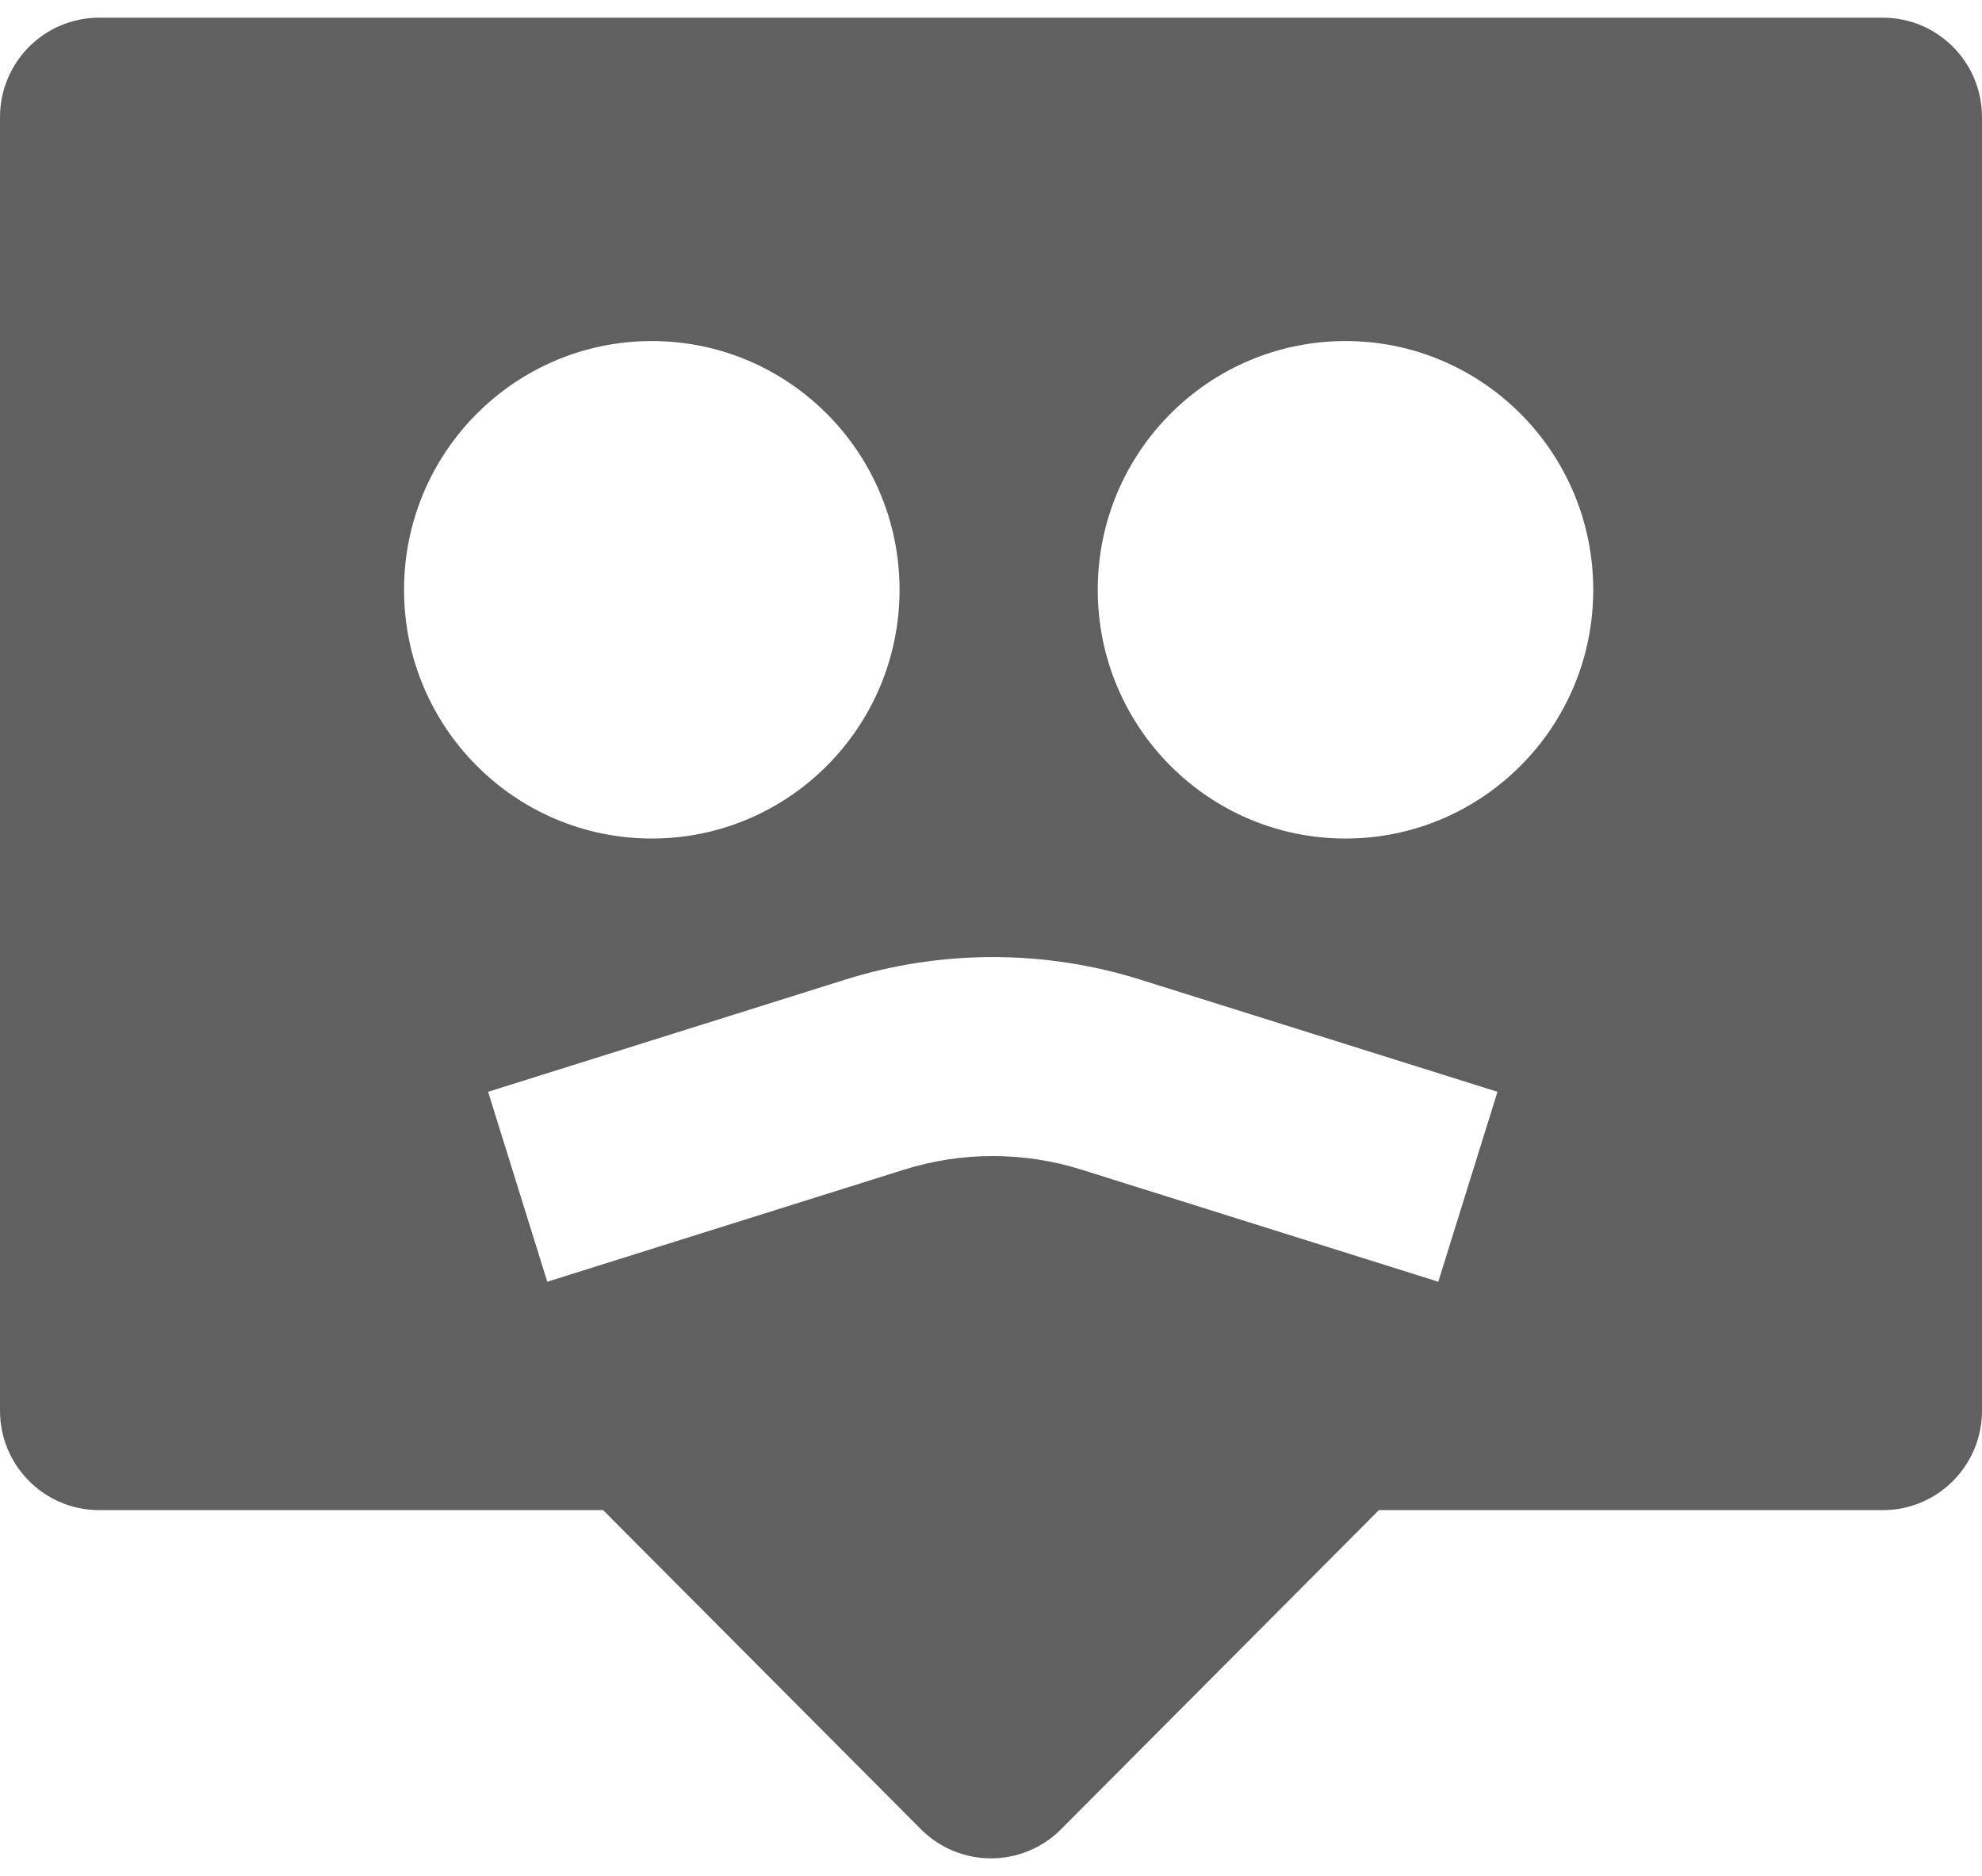 <svg xmlns="http://www.w3.org/2000/svg" width="56" height="53" viewBox="0 0 56 53" fill="none"><path fill-rule="evenodd" clip-rule="evenodd" d="M56 3.311C56 1.758 54.746 0.5 53.2 0.5H2.8C1.254 0.5 0 1.758 0 3.311V39.851C0 41.404 1.254 42.662 2.8 42.662H17.04L26.02 51.677C27.113 52.774 28.887 52.774 29.98 51.677L38.96 42.662H53.2C54.746 42.662 56 41.404 56 39.851V3.311ZM11.416 16.662C11.416 12.781 14.55 9.635 18.416 9.635C22.282 9.635 25.416 12.781 25.416 16.662C25.416 20.543 22.282 23.689 18.416 23.689C14.55 23.689 11.416 20.543 11.416 16.662ZM38.016 9.635C34.15 9.635 31.016 12.781 31.016 16.662C31.016 20.543 34.15 23.689 38.016 23.689C41.882 23.689 45.016 20.543 45.016 16.662C45.016 12.781 41.882 9.635 38.016 9.635ZM13.791 30.844L23.87 27.679C26.592 26.824 29.509 26.824 32.231 27.679L42.31 30.844L40.638 36.21L30.559 33.044C28.926 32.531 27.175 32.531 25.542 33.044L15.463 36.21L13.791 30.844Z" fill="#606060"></path></svg>